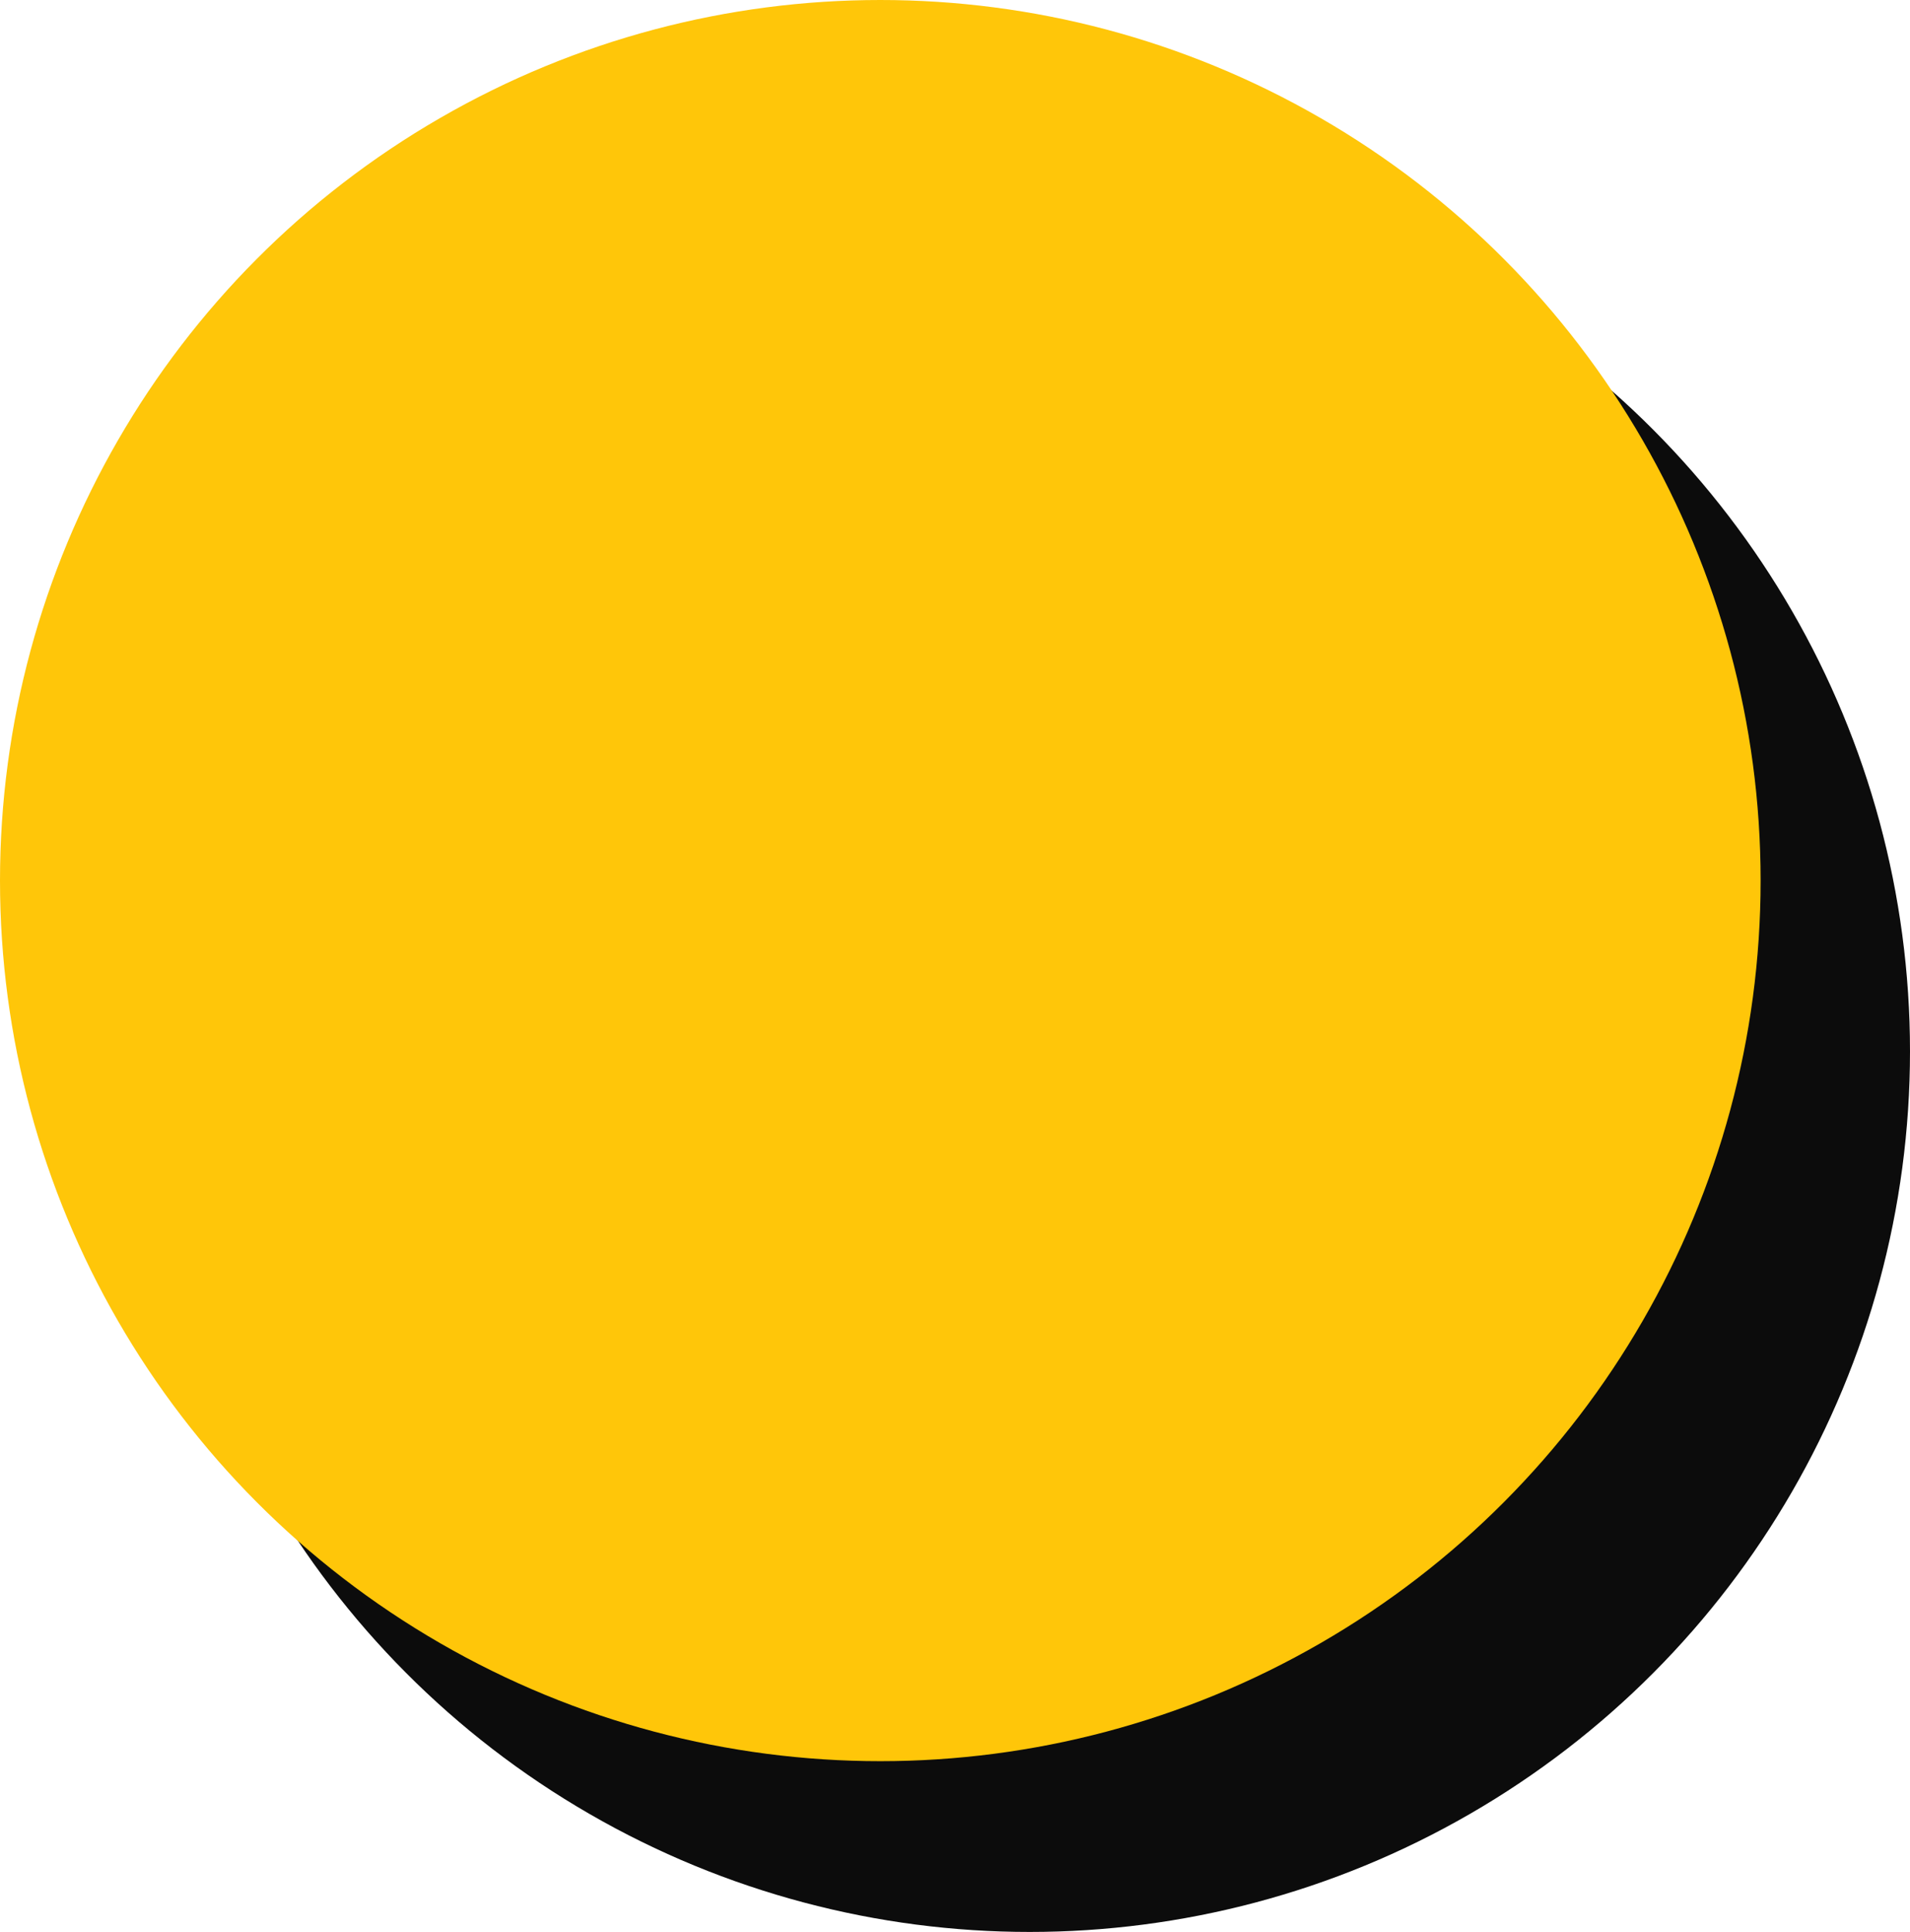 <?xml version="1.0" encoding="utf-8"?>
<svg xmlns="http://www.w3.org/2000/svg" fill="none" height="100%" overflow="visible" preserveAspectRatio="none" style="display: block;" viewBox="0 0 179 181" width="100%">
<g id="Circle">
<circle cx="96.5" cy="98.5" fill="#0C0C0C" id="Ellipse 10" r="82.5"/>
<circle cx="82.5" cy="82.5" fill="#FFC609" id="Ellipse 11" r="82.5"/>
</g>
</svg>